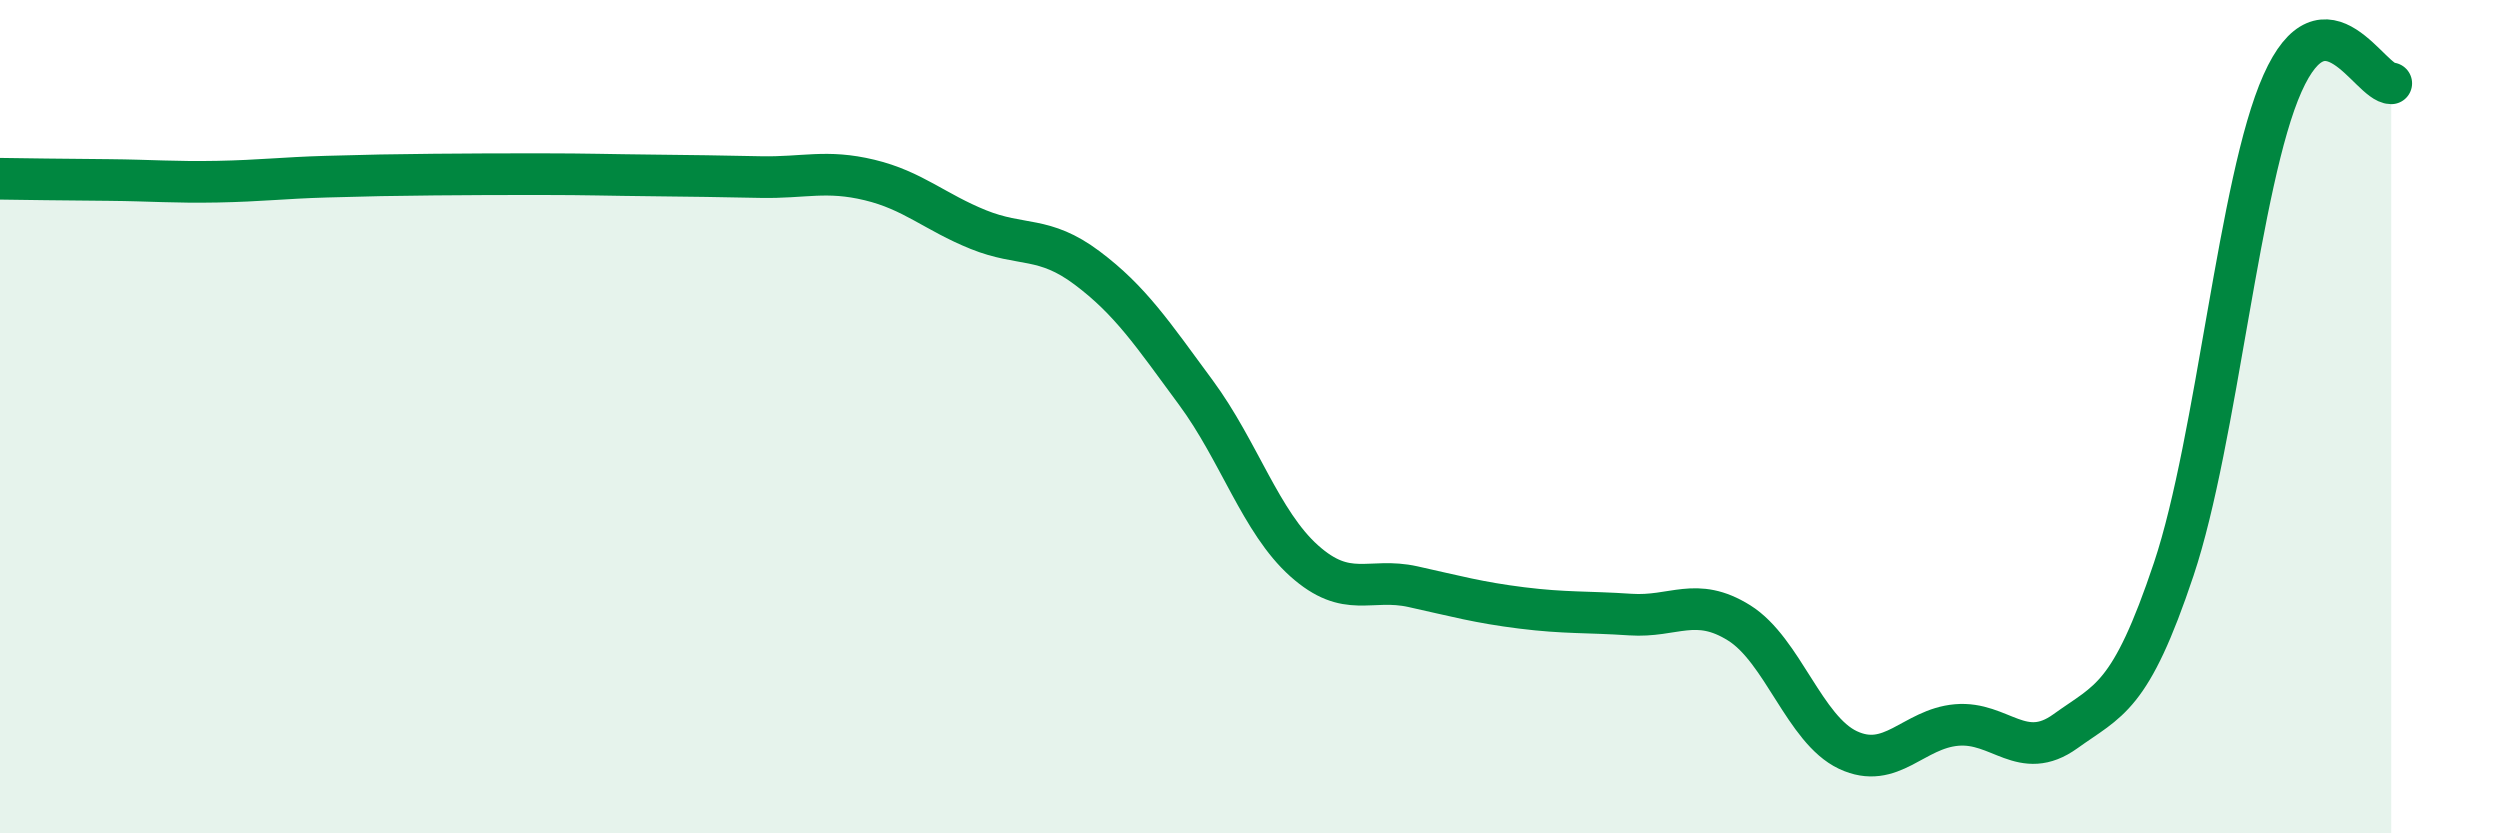 
    <svg width="60" height="20" viewBox="0 0 60 20" xmlns="http://www.w3.org/2000/svg">
      <path
        d="M 0,4.29 C 0.52,4.3 1.57,4.31 2.61,4.32 C 3.65,4.33 4.18,4.38 5.22,4.36 C 6.26,4.34 6.79,4.27 7.83,4.24 C 8.87,4.21 9.39,4.2 10.43,4.19 C 11.47,4.18 12,4.18 13.04,4.18 C 14.08,4.18 14.61,4.2 15.65,4.21 C 16.69,4.22 17.22,4.23 18.26,4.25 C 19.3,4.27 19.83,4.07 20.87,4.32 C 21.91,4.57 22.44,5.09 23.48,5.51 C 24.52,5.93 25.05,5.65 26.09,6.43 C 27.13,7.21 27.66,8.01 28.7,9.42 C 29.74,10.83 30.26,12.53 31.3,13.46 C 32.34,14.39 32.87,13.85 33.91,14.08 C 34.95,14.31 35.48,14.46 36.52,14.59 C 37.56,14.72 38.09,14.68 39.13,14.75 C 40.17,14.82 40.7,14.3 41.74,14.95 C 42.78,15.6 43.31,17.51 44.35,18 C 45.39,18.49 45.92,17.49 46.96,17.4 C 48,17.31 48.53,18.3 49.57,17.55 C 50.61,16.8 51.13,16.77 52.17,13.66 C 53.21,10.55 53.74,4.33 54.78,2 C 55.82,-0.33 56.87,2 57.39,2L57.39 20L0 20Z"
        fill="#008740"
        opacity="0.1"
        stroke-linecap="round"
        stroke-linejoin="round"
      />
      <path
        d="M 0,4.29 C 0.52,4.3 1.57,4.31 2.61,4.32 C 3.65,4.33 4.18,4.38 5.22,4.36 C 6.26,4.34 6.79,4.27 7.83,4.24 C 8.87,4.21 9.39,4.2 10.43,4.19 C 11.47,4.18 12,4.18 13.04,4.18 C 14.08,4.18 14.61,4.2 15.65,4.21 C 16.69,4.22 17.22,4.23 18.26,4.25 C 19.3,4.27 19.83,4.07 20.87,4.32 C 21.91,4.57 22.44,5.09 23.48,5.51 C 24.52,5.93 25.05,5.65 26.09,6.43 C 27.13,7.21 27.66,8.01 28.7,9.42 C 29.74,10.83 30.26,12.53 31.3,13.46 C 32.34,14.39 32.87,13.85 33.91,14.08 C 34.95,14.31 35.48,14.46 36.52,14.59 C 37.56,14.72 38.09,14.68 39.13,14.75 C 40.17,14.82 40.7,14.3 41.74,14.95 C 42.78,15.6 43.31,17.51 44.35,18 C 45.39,18.49 45.92,17.49 46.96,17.4 C 48,17.31 48.53,18.3 49.57,17.55 C 50.61,16.8 51.13,16.77 52.17,13.66 C 53.21,10.55 53.74,4.33 54.78,2 C 55.82,-0.33 56.87,2 57.39,2"
        stroke="#008740"
        stroke-width="1"
        fill="none"
        stroke-linecap="round"
        stroke-linejoin="round"
      />
    </svg>
  